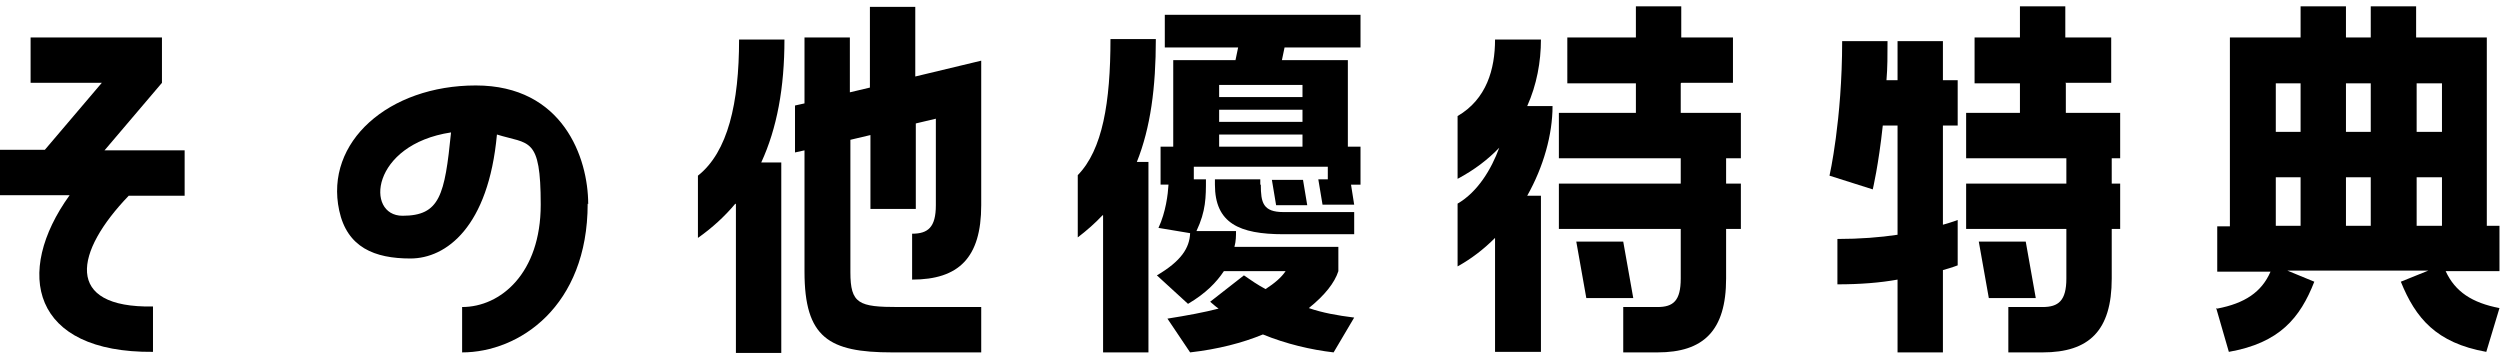 <?xml version="1.0" encoding="UTF-8"?>
<svg id="_レイヤー_2" xmlns="http://www.w3.org/2000/svg" version="1.1" viewBox="0 0 473.9 68">
  <!-- Generator: Adobe Illustrator 29.2.1, SVG Export Plug-In . SVG Version: 2.1.0 Build 116)  -->
  <g id="text">
    <path d="M111.4,38.6c0,19.5-13,28.2-23.8,28.2v-8.6c7.3,0,14.9-6.4,14.9-19.4s-2.2-11.4-8.3-13.3c-1.6,17.5-9.6,23.5-16.4,23.5s-12-2.1-13.5-9.1c-2.8-13,9.4-23.7,25.9-23.7s21.3,13.7,21.3,22.5h0ZM85.5,25.1c-15.2,2.3-16.3,15.8-9.2,15.8s8-3.9,9.2-15.8Z"/>
    <path d="M19.8,28.5h15.2v8.6h-10.6c-10.2,10.6-12.4,21.3,4.6,21v8.6c-23,.2-26.4-15-15.8-29.7H0v-8.6h8.5l10.8-12.7H5.8V7.1h24.9v8.6l-10.8,12.7Z"/>
    <path d="M139.4,38.6c-2,2.4-4.4,4.6-7.1,6.5v-11.8c5.7-4.5,7.8-13.8,7.8-25.8h8.6c0,9.1-1.4,16.8-4.4,23.3h3.8v36.1h-8.6v-28.2ZM173.5,1.3v13.2l12.5-3v27.4c0,10-4.3,14.1-13.1,14.1v-8.7c3,0,4.5-1.2,4.5-5.4v-16.4l-3.8.9v16.2h-8.6v-14l-3.8.9v25.1c0,6,1.6,6.6,9.1,6.6h15.7v8.6h-16.9c-12,0-16.6-2.8-16.6-15.3v-23l-1.8.4v-8.9l1.8-.4V7.1h8.6v10.4l3.8-.9V1.3h8.6Z"/>
    <path d="M209,40.8c-1.4,1.5-3,2.9-4.7,4.2v-11.8c4.7-4.8,6.2-13.8,6.2-25.8h8.6c0,9.2-1,16.8-3.6,23.3h2.2v36.1h-8.6s0-26,0-26ZM220.8,9V2.8h37.1v6.2h-14.4l-.5,2.4h12.5v16.4h2.4v7.2h-1.8l.6,3.8h-6l-.8-4.8h1.8v-2.4h-25.4v2.4h2.3c0,3.4,0,6-1.8,9.8h7.5c0,.9,0,1.9-.3,3h19.7v4.6c-.7,2.2-2.6,4.6-5.6,7,2.6.9,5.4,1.4,8.6,1.8l-3.9,6.6c-4.3-.5-9-1.6-13.4-3.4-3.9,1.6-8.5,2.8-13.8,3.4l-4.3-6.4c3.8-.6,7-1.2,9.7-1.9-.6-.4-1.1-.9-1.6-1.3l6.4-5c1.3.9,2.6,1.8,4.1,2.6,1.7-1.1,3-2.2,3.8-3.4h-11.7c-1.4,2.1-3.4,4.2-6.8,6.2l-5.9-5.4c4.6-2.7,6.2-5.2,6.3-8l-6-1c1.4-3,1.8-6.4,1.9-8.2h-1.5v-7.2h2.4V11.4h11.8l.5-2.4h-13.8ZM239,35c0,3.4.4,5.2,4.3,5.2h13.4v4.2h-13.4c-8.4,0-13-2.1-13-9.4v-1h8.6v1h0ZM246.9,16.1h-15.8v2.3h15.8s0-2.3,0-2.3ZM246.9,23.1v-2.3h-15.8v2.3h15.8ZM246.9,27.8v-2.3h-15.8v2.3h15.8ZM247,34.1l.8,4.8h-5.9l-.8-4.8h5.9Z"/>
    <path d="M283.4,66.8v-21.7c-2.1,2.1-4.4,3.9-7.1,5.4v-11.9c3.8-2.2,6.4-6.5,7.9-10.6-2.1,2.2-4.7,4.2-7.9,5.9v-11.9c5.5-3.2,7.1-8.9,7.1-14.5h8.7c0,4.2-.8,8.6-2.6,12.6h4.8c0,5.4-1.7,11.5-4.8,17h2.6v29.6h-8.7ZM318.6,15.8v5.6h11.4v8.6h-2.8v4.8h2.8v8.6h-2.8v9.4c0,9.9-4.3,14-13,14h-6.5v-8.6h6.5c3,0,4.4-1.2,4.4-5.4v-9.4h-23.1v-8.6h23.1v-4.8h-23.1v-8.6h14.6v-5.6h-13V7.1h13V1.2h8.6v5.9h9.8v8.6h-9.8ZM307.7,45.8l1.9,10.7h-8.9l-1.9-10.7h8.9Z"/>
    <path d="M356.9,23.8c-.8,7.5-1.9,12.1-1.9,12.1l-8.2-2.6s2.4-10.5,2.4-25.5h8.6c0,2.6,0,5.1-.2,7.4h2.1v-7.4h8.6v7.4h2.8v8.6h-2.8v18.8c1.8-.5,2.8-.9,2.8-.9v8.6s-1,.4-2.8.9v15.6h-8.6v-13.8c-3.3.6-7.1.9-11.4.9v-8.6c4.2,0,8.1-.3,11.4-.8v-20.7s-2.8,0-2.8,0ZM391.6,15.8v5.6h10.3v8.6h-1.6v4.8h1.6v8.6h-1.6v9.4c0,9.9-4.3,14-13.1,14h-6.5v-8.6h6.5c3,0,4.5-1.2,4.5-5.4v-9.4h-19v-8.6h19v-4.8h-19v-8.6h10.2v-5.6h-8.6V7.1h8.6V1.2h8.6v5.9h8.7v8.6h-8.7ZM384,45.8l1.9,10.7h-8.9l-1.9-10.7h8.9Z"/>
    <path d="M420.3,58.5c5.2-1,8.4-3.1,10.1-7h-10.1v-8.6h2.4V7.1h13.4V1.2h8.6v5.9h4.7V1.2h8.6v5.9h13.4v35.7h2.4v8.6h-10.2c1.8,3.9,5,6,10.2,7l-2.5,8.3c-9.5-1.7-13.4-6.4-16.2-13.3l5.2-2.1h-26.7l5.1,2.1c-2.7,6.9-6.6,11.6-16.2,13.3l-2.4-8.3h0ZM431.4,25h4.7v-9.2h-4.7v9.2ZM436.1,42.8v-9.2h-4.7v9.2h4.7ZM449.4,25v-9.2h-4.7v9.2h4.7ZM449.4,42.8v-9.2h-4.7v9.2h4.7ZM458.1,25h4.8v-9.2h-4.8v9.2ZM462.9,42.8v-9.2h-4.8v9.2h4.8Z"/>
  </g>
</svg>